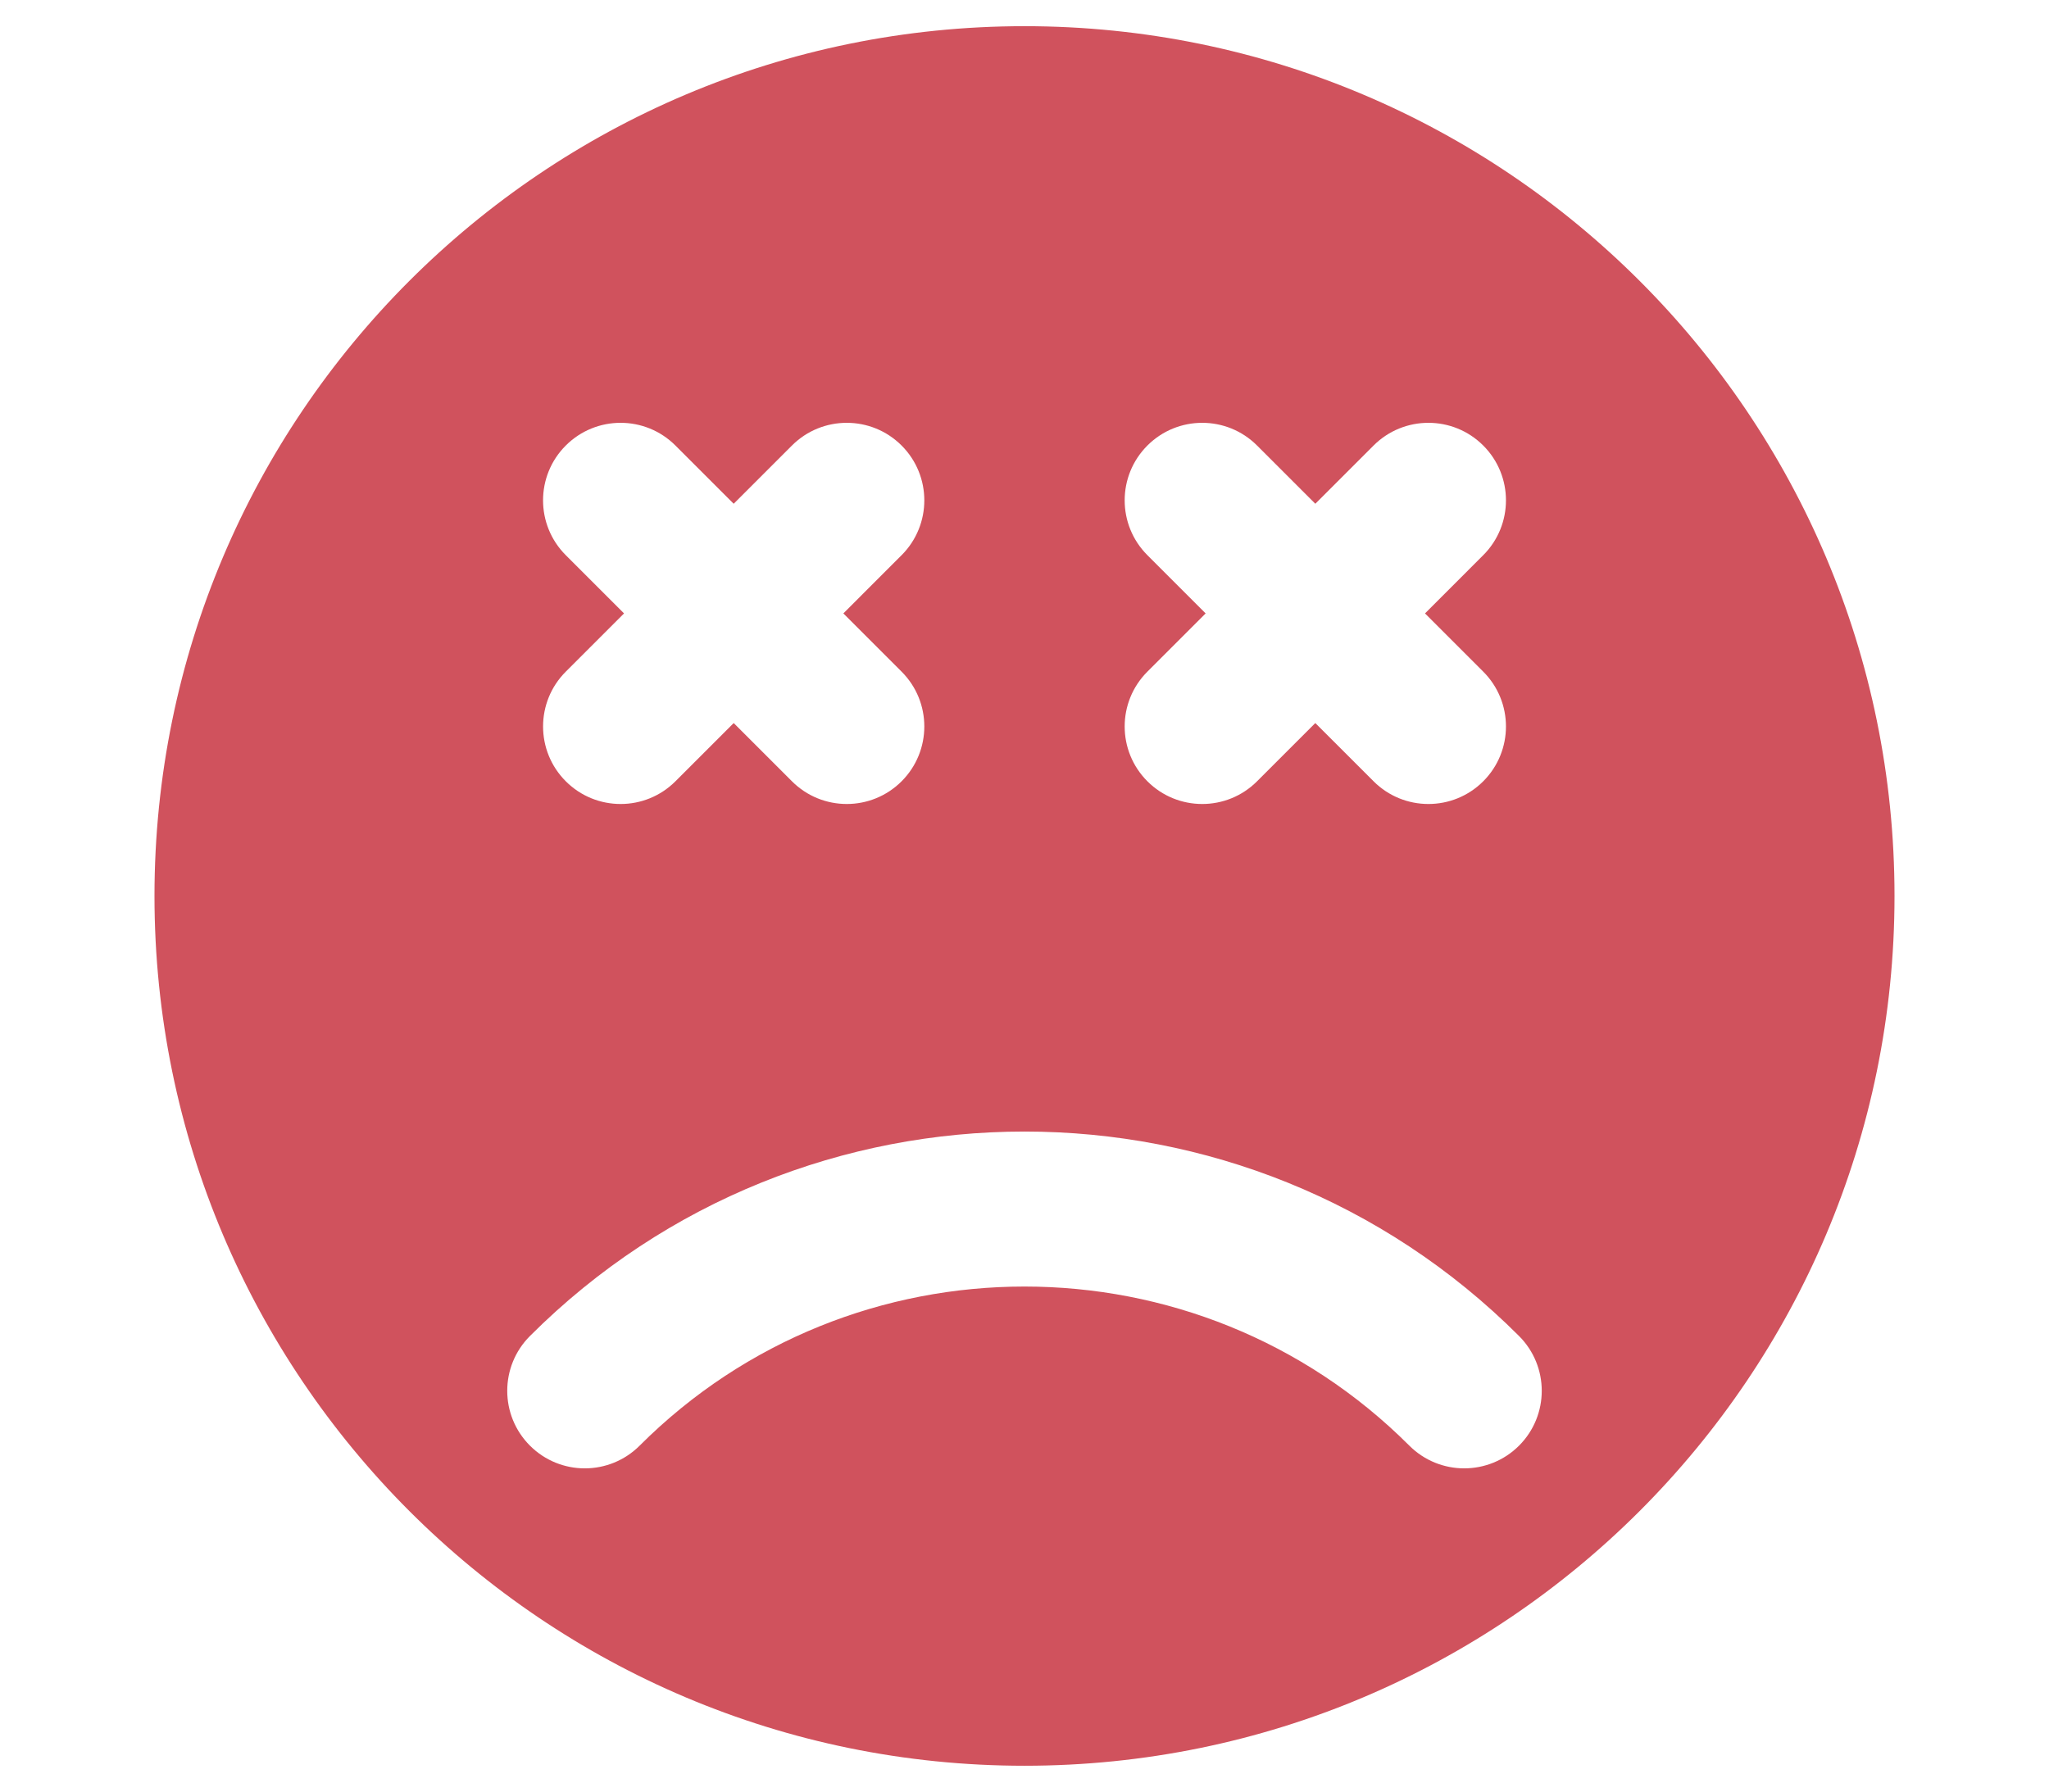 <?xml version="1.0" encoding="utf-8"?>
<!-- Generator: Adobe Illustrator 15.1.0, SVG Export Plug-In . SVG Version: 6.00 Build 0)  -->
<!DOCTYPE svg PUBLIC "-//W3C//DTD SVG 1.1//EN" "http://www.w3.org/Graphics/SVG/1.1/DTD/svg11.dtd">
<svg version="1.1" id="Layer_1" xmlns="http://www.w3.org/2000/svg" xmlns:xlink="http://www.w3.org/1999/xlink" x="0px" y="0px"
	 width="250.822px" height="219.412px" viewBox="0 0 250.822 219.412" enable-background="new 0 0 250.822 219.412"
	 xml:space="preserve">
<path fill="#D0525D" d="M125.411,3.206c-58.818,0-106.5,47.682-106.5,106.5s47.682,106.5,106.5,106.5s106.5-47.682,106.5-106.5
	S184.229,3.206,125.411,3.206z M140.454,67.977c-3.707-3.707-3.707-9.718,0-13.425c3.708-3.707,9.718-3.708,13.426,0l7.13,7.13
	l7.131-7.13c3.709-3.708,9.719-3.707,13.426,0c3.707,3.707,3.707,9.718,0,13.425l-7.13,7.131l7.13,7.13
	c3.707,3.707,3.707,9.718,0,13.425c-1.854,1.854-4.283,2.781-6.713,2.781c-2.431,0-4.859-0.926-6.713-2.781l-7.131-7.13l-7.13,7.13
	c-1.854,1.854-4.284,2.781-6.713,2.781c-2.431,0-4.859-0.926-6.713-2.781c-3.707-3.707-3.707-9.718,0-13.425l7.13-7.13
	L140.454,67.977z M69.257,67.977c-3.708-3.707-3.708-9.718,0-13.425c3.708-3.708,9.719-3.707,13.425,0l7.13,7.13l7.13-7.13
	c3.707-3.707,9.718-3.708,13.425,0c3.708,3.707,3.708,9.718,0,13.425l-7.13,7.131l7.13,7.13c3.708,3.707,3.708,9.718,0,13.425
	c-1.854,1.854-4.283,2.781-6.712,2.781s-4.859-0.926-6.712-2.781l-7.13-7.13l-7.13,7.13c-1.854,1.854-4.283,2.781-6.712,2.781
	c-2.43,0-4.859-0.926-6.712-2.781c-3.708-3.707-3.708-9.718,0-13.425l7.13-7.13L69.257,67.977z M185.949,177.012
	c-1.854,1.853-4.283,2.779-6.713,2.779c-2.431,0-4.859-0.927-6.714-2.779c-25.977-25.979-68.246-25.977-94.224,0
	c-3.707,3.707-9.717,3.707-13.425-0.002c-3.707-3.707-3.707-9.718,0-13.425c33.381-33.378,87.695-33.38,121.075,0
	C189.656,167.294,189.656,173.303,185.949,177.012z"/>
</svg>
